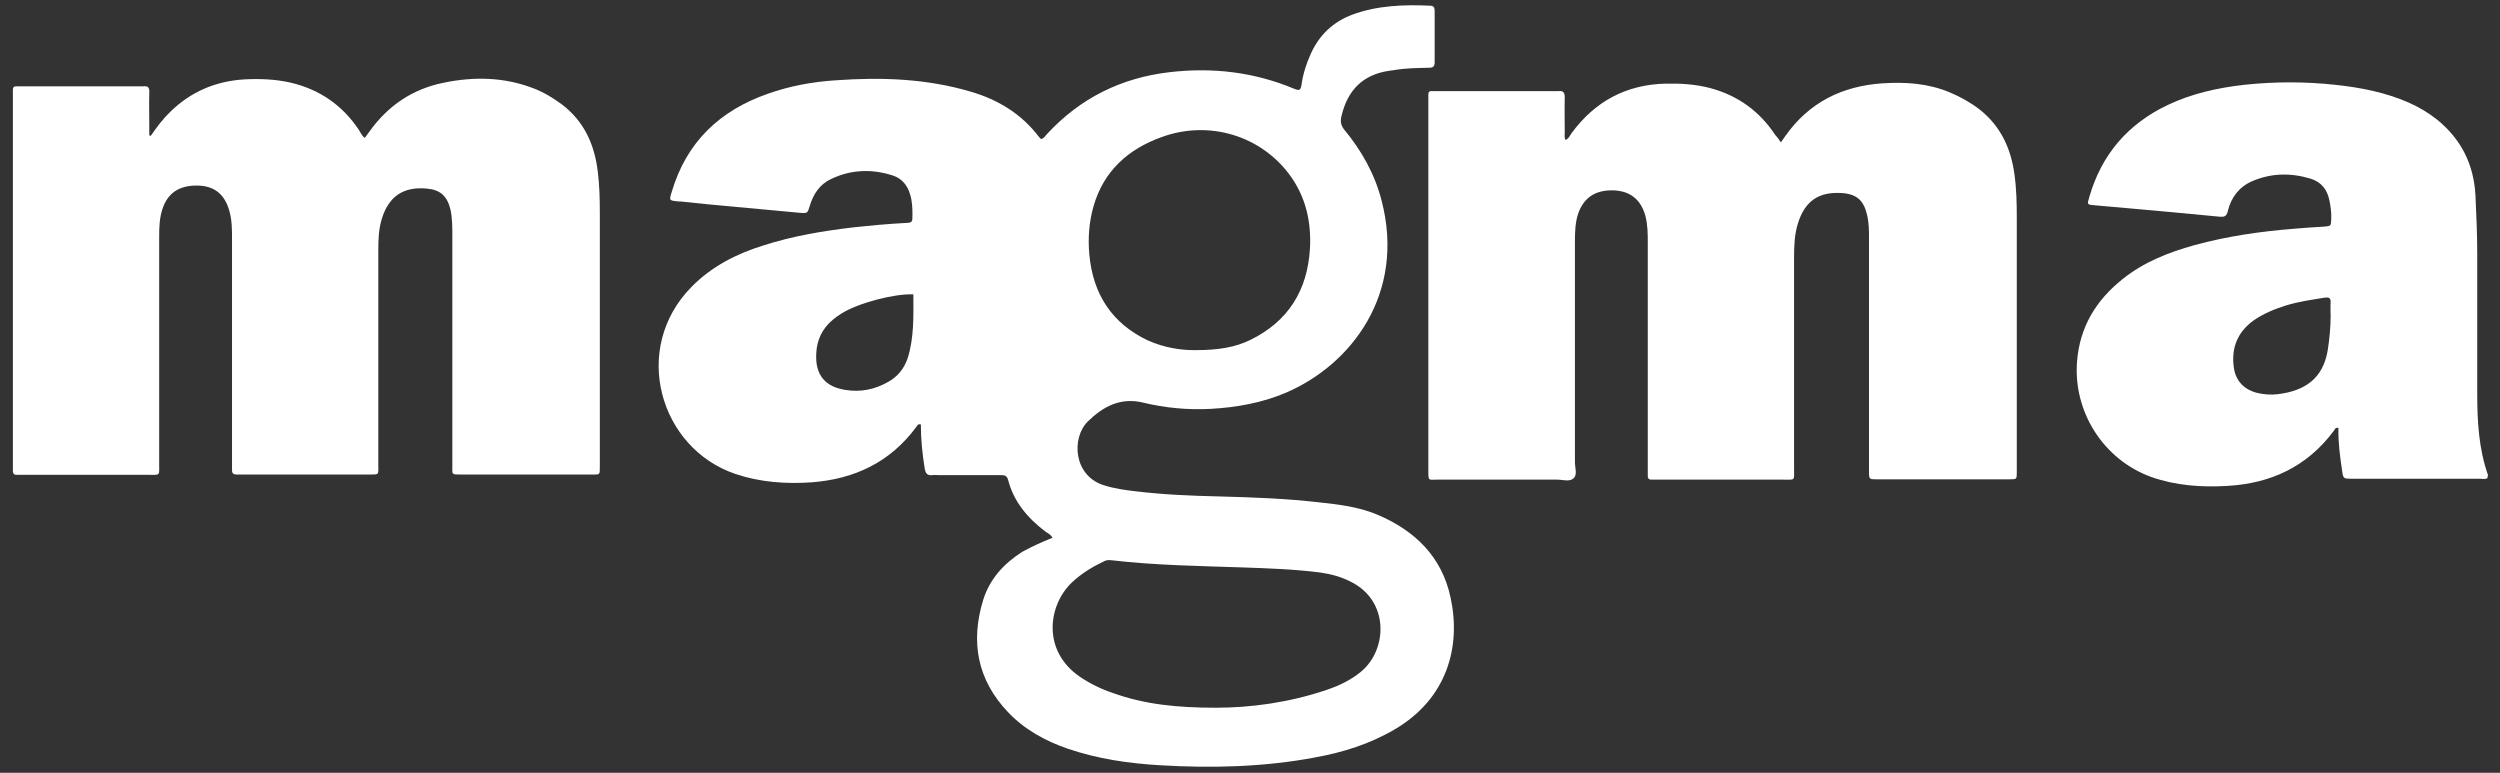 <?xml version="1.0" encoding="utf-8"?>
<!-- Generator: Adobe Illustrator 25.0.0, SVG Export Plug-In . SVG Version: 6.00 Build 0)  -->
<svg version="1.1" id="Capa_1" xmlns="http://www.w3.org/2000/svg" xmlns:xlink="http://www.w3.org/1999/xlink" x="0px" y="0px"
	 viewBox="0 0 834 257.8" style="enable-background:new 0 0 834 257.8;" xml:space="preserve">
<rect x="0" y="0" width="834" height="257.8" fill="#333333" stroke="none"/>
<style type="text/css">
	.st0{fill:#FFFFFF;}
</style>
<g>
	<path class="st0" d="M351.1,179.4c-0.6-1.2-1.6-1.5-2.4-2.1c-5.9-4.5-10.5-9.9-12.4-17.2c-0.4-1.6-1.4-1.6-2.7-1.6
		c-6.8,0-13.6,0-20.4,0c-0.7,0-1.4-0.1-2.1,0c-1.6,0.2-2.3-0.4-2.6-2.1c-0.8-4.9-1.3-9.9-1.3-14.8c-1-0.3-1.2,0.4-1.5,0.8
		c-8.7,11.8-20.6,17.4-34.9,18.5c-8.6,0.6-17.2,0-25.5-2.8c-25.3-8.6-34.9-41.8-14.6-62.4c6.7-6.8,14.9-11,23.9-13.8
		c9.9-3.2,20.2-4.9,30.5-6.1c5.6-0.6,11.1-1.1,16.7-1.4c2.6-0.1,2.6-0.2,2.6-2.8c0-2.3-0.1-4.6-0.8-6.8c-0.9-3-2.7-5.2-5.6-6.2
		c-7-2.3-14-2.1-20.7,1.1c-3.9,1.8-6,5.1-7.2,9.1c-0.7,2.3-0.7,2.4-3.2,2.2c-7.6-0.7-15.1-1.4-22.7-2.1c-5.5-0.5-10.9-1-16.4-1.6
		c-0.5-0.1-1-0.1-1.5-0.1c-3.1-0.3-3.1-0.3-2.2-3.2c4.9-16.6,16-27.1,32-32.7c7.3-2.6,14.9-4,22.6-4.5c15.2-1.1,30.4-0.6,45.2,3.8
		c9.2,2.7,17,7.5,22.8,15.2c0.2,0.2,0.4,0.4,0.6,0.6c1-0.2,1.4-1.1,2-1.7C360.4,32.7,374,26,390,24.1c14.4-1.7,28.3-0.1,41.7,5.5
		c1.7,0.7,2.2,0.6,2.5-1.4c0.5-3.6,1.6-7,3.1-10.3c2.8-6.2,7.4-10.6,13.8-13c8.4-3.1,17.2-3.4,26-3c1.2,0,1.5,0.7,1.5,1.7
		c0,5.7,0,11.4,0,17.1c0,1.5-0.5,1.9-1.9,1.9c-3.9,0.1-7.8,0.1-11.7,0.8c-0.5,0.1-1,0.1-1.5,0.2c-9,1.3-14,6.6-16,15.2
		c-0.4,1.7-0.2,3,0.9,4.4c5.8,7,10.2,14.8,12.5,23.7c8.1,31.2-10.2,54.8-31.9,64.1c-8,3.4-16.4,4.9-25.1,5.4
		c-7.6,0.4-15.2-0.3-22.6-2.1c-7.5-1.8-13.3,1.3-18.4,6.3c-5.5,5.4-4.9,18.1,5.4,21.3c3.5,1.1,7,1.6,10.6,2
		c9.1,1.1,18.4,1.5,27.5,1.7c11.3,0.3,22.6,0.7,33.8,2c6.6,0.7,13.1,1.5,19.3,4.1c12.5,5.3,21.5,14,24.4,27.6
		c3.6,16.5-1.2,33.8-18.6,44c-8.3,4.9-17.3,7.7-26.7,9.4c-17,3.2-34.2,3.6-51.4,2.6c-10.5-0.6-20.9-2.1-30.9-5.5
		c-7.6-2.6-14.5-6.4-20-12.2c-10.3-10.8-12.6-23.5-8.3-37.5c2.2-7,6.9-12.1,13-16C344.3,182.3,347.6,180.8,351.1,179.4 M405.7,236.1
		c11.4,0,24.4-1.7,37-6c4.1-1.4,7.9-3.2,11.3-6c8.9-7.3,9.6-23.7-3.5-30.1c-3.2-1.6-6.5-2.5-10-3c-8.5-1.1-17.1-1.4-25.7-1.7
		c-14.7-0.5-29.4-0.7-44-2.4c-0.9-0.1-1.8-0.1-2.6,0.4c-3.8,1.8-7.4,4-10.5,6.9c-8.1,7.6-10.2,22.9,2.6,31.6c3.4,2.3,7.1,4.1,11,5.4
		C381.9,235,392.7,236.1,405.7,236.1 M399,116.8c7.6,0,13.2-1,18.1-3.4c12.7-6.2,19.1-16.6,19.9-30.5c0.5-8.9-1.4-17.3-6.8-24.6
		c-9.7-13.1-26.9-18.3-42.6-12.6c-11.2,4-19.4,11.3-22.8,23.1c-1.5,5.3-1.9,10.7-1.4,16.1c1.2,13.2,7.5,23,19.6,28.7
		C388.4,116,394.1,116.9,399,116.8 M304.7,98.2c-6.3-0.3-18.5,2.9-24,6.4c-1,0.6-2,1.3-2.9,2.1c-3.5,2.9-5.3,6.7-5.5,11.2
		c-0.4,7.1,2.9,11.2,9.9,12.2c5,0.8,9.7-0.2,14.1-2.7c3.2-1.8,5.3-4.4,6.5-7.9C305,112.5,304.7,105.3,304.7,98.2"/>
	<path class="st0" d="M594.1,47.5c0.6-0.8,1-1.4,1.4-2c7.9-11.3,19-16.8,32.5-17.7c7.7-0.5,15.2,0,22.4,3c3.6,1.5,7,3.4,10.1,5.8
		c6.9,5.5,10.3,12.8,11.5,21.4c0.7,4.9,0.8,9.8,0.8,14.7c0,28,0,56,0,84c0,0.3,0,0.6,0,0.9c0,2.2,0,2.3-2.3,2.3
		c-14.8,0-29.6,0-44.4,0c-2.5,0-2.6,0-2.6-2.6c0-25.9,0-51.8,0-77.7c0-2.7,0-5.4-0.7-8.1c-1.1-4.7-3.5-6.8-8.4-7.1
		c-7.7-0.5-12.3,2.7-14.6,10.1c-1.2,3.8-1.3,7.7-1.3,11.6c0,23.3,0,46.6,0,69.9c0,4.6,0.6,4-3.9,4c-13.8,0-27.6,0-41.4,0
		c-0.8,0-1.6,0-2.4,0c-0.7,0-1.1-0.4-1.1-1.1c0-0.8,0-1.6,0-2.4c0-25.1,0-50.2,0-75.3c0-3.1,0-6.2-0.8-9.2
		c-1.5-5.5-5.2-8.4-10.9-8.5c-6-0.1-9.8,2.6-11.6,8c-0.9,2.9-1,5.9-1,8.9c0,24.6,0,49.2,0,73.8c0,1.9,0.9,4.2-0.5,5.4
		c-1.3,1.2-3.6,0.4-5.5,0.4c-13.3,0-26.6,0-39.9,0c-2.9,0-3,0.6-3-2.8c0-41.3,0-82.6,0-124c0-0.6,0-1.2,0-1.8c0-0.7,0.4-1.1,1.1-1
		c0.6,0,1.2,0,1.8,0c13.2,0,26.4,0,39.6,0c0.3,0,0.6,0,0.9,0c1.5-0.2,2.1,0.4,2.1,2c-0.1,3.9,0,7.8,0,11.7c0,0.9-0.2,1.8,0.3,2.6
		c1.1-0.5,1.4-1.5,2-2.3c7.8-10.6,18.2-16.2,31.4-16.5c5-0.1,10,0.2,14.9,1.5c9.2,2.5,16.4,7.7,21.6,15.6
		C592.8,45.6,593.4,46.4,594.1,47.5"/>
	<path class="st0" d="M50.3,45.3c2-2.9,4.1-5.7,6.6-8.1c6.8-6.6,15-10.1,24.4-10.7c5.3-0.3,10.6-0.1,15.8,1.1
		c9.6,2.3,17.1,7.5,22.6,15.7c0.6,0.9,1,2,2,2.7c0.5-0.7,1.1-1.5,1.6-2.2c6.2-8.6,14.3-14.1,24.7-16.2c10.1-2.1,20.1-1.9,29.8,1.8
		c3.5,1.3,6.6,3.2,9.6,5.4c7.4,5.6,10.9,13.3,12,22.3c0.6,4.7,0.7,9.4,0.7,14.1c0,28,0,56,0,84c0,3.4,0.2,3.1-3,3.1h-24.6
		c-6.2,0-12.4,0-18.6,0c-3.4,0-3,0.1-3-3.1c0-25.5,0-51,0-76.5c0-2.9,0-5.8-0.6-8.7c-1.1-4.6-3.4-6.7-8-7.1
		c-7.7-0.7-12.6,2.6-14.9,10c-1.1,3.5-1.2,7.1-1.2,10.7c0,23.7,0,47.4,0,71.1c0,3.9,0.5,3.6-3.5,3.6c-13.9,0-27.8,0-41.7,0
		c-0.7,0-1.4,0-2.1,0c-1,0-1.5-0.4-1.5-1.4c0-0.8,0-1.6,0-2.4c0-24.9,0-49.8,0-74.7c0-3.2,0-6.4-0.9-9.5c-1.6-5.6-5.1-8.4-10.9-8.4
		c-6,0-9.8,2.6-11.5,8.1c-0.9,2.9-1,5.9-1,8.9c0,25.2,0,50.4,0,75.6c0,4.4,0.5,3.9-3.8,3.9c-13.8,0-27.6,0-41.4,0
		c-0.7,0-1.4,0-2.1,0c-1,0.1-1.5-0.3-1.5-1.4c0-0.7,0-1.4,0-2.1c0-40.9,0-81.8,0-122.8c0-3.7-0.4-3.3,3.1-3.3c13.1,0,26.2,0,39.3,0
		c0.4,0,0.8,0,1.2,0c1.4-0.2,2,0.4,1.9,1.9c-0.1,3.8,0,7.6,0,11.4v3C49.9,45.2,50.1,45.3,50.3,45.3"/>
	<path class="st0" d="M829.8,159.5c-0.9,0.5-1.8,0.2-2.6,0.2c-14.2,0-28.4,0-42.6,0c-2.9,0-2.9,0-3.3-2.9c-0.7-4.6-1.3-9.3-1.2-14
		c-1.1-0.4-1.2,0.6-1.6,1c-8.9,11.9-21,17.5-35.5,18.3c-8.7,0.5-17.2-0.1-25.4-3c-15.9-5.8-26-21.7-24.7-38.5
		c0.9-11.5,6.3-20.4,15.2-27.5c7.1-5.7,15.3-8.9,23.9-11.3c10.9-3,22.1-4.6,33.4-5.5c3.3-0.3,6.6-0.5,9.9-0.7
		c2.4-0.2,2.3-0.2,2.4-2.7c0.1-2-0.2-4-0.6-6c-0.7-3.6-2.7-6.2-6.3-7.3c-6.6-2-13.2-1.9-19.6,0.9c-4.3,1.9-6.9,5.4-8,9.9
		c-0.4,1.6-0.9,2-2.6,1.9c-10.5-1-20.9-2-31.4-2.9c-3.4-0.3-6.8-0.6-10.2-0.9c-2.8-0.2-2.8-0.2-2-2.8c4.1-14.2,12.9-24.4,26.2-30.7
		c8-3.8,16.6-5.7,25.4-6.7c10.2-1.1,20.4-1.1,30.5,0c8.4,0.9,16.6,2.5,24.4,5.9c3.4,1.5,6.6,3.4,9.5,5.7c8,6.5,12.2,14.8,12.8,25.1
		c0.3,6.5,0.6,13,0.6,19.5c0,15.6,0,31.2,0,46.8c0,9.2,0.5,18.4,3.6,27.2C829.9,158.9,829.8,159.2,829.8,159.5 M777.5,105.4
		c0-1.5-0.1-3,0-4.5c0.1-1.6-0.7-1.8-2-1.6c-4.3,0.7-8.7,1.3-12.9,2.6c-3.8,1.2-7.5,2.7-10.8,5c-5.4,3.9-7.5,9.2-6.6,15.7
		c0.6,4.3,3.2,7.2,7.5,8.4c2.4,0.6,4.8,0.8,7.2,0.5c9-1.1,15-5.2,16.6-14.5C777.1,113.2,777.5,109.3,777.5,105.4"/>
</g>
</svg>
